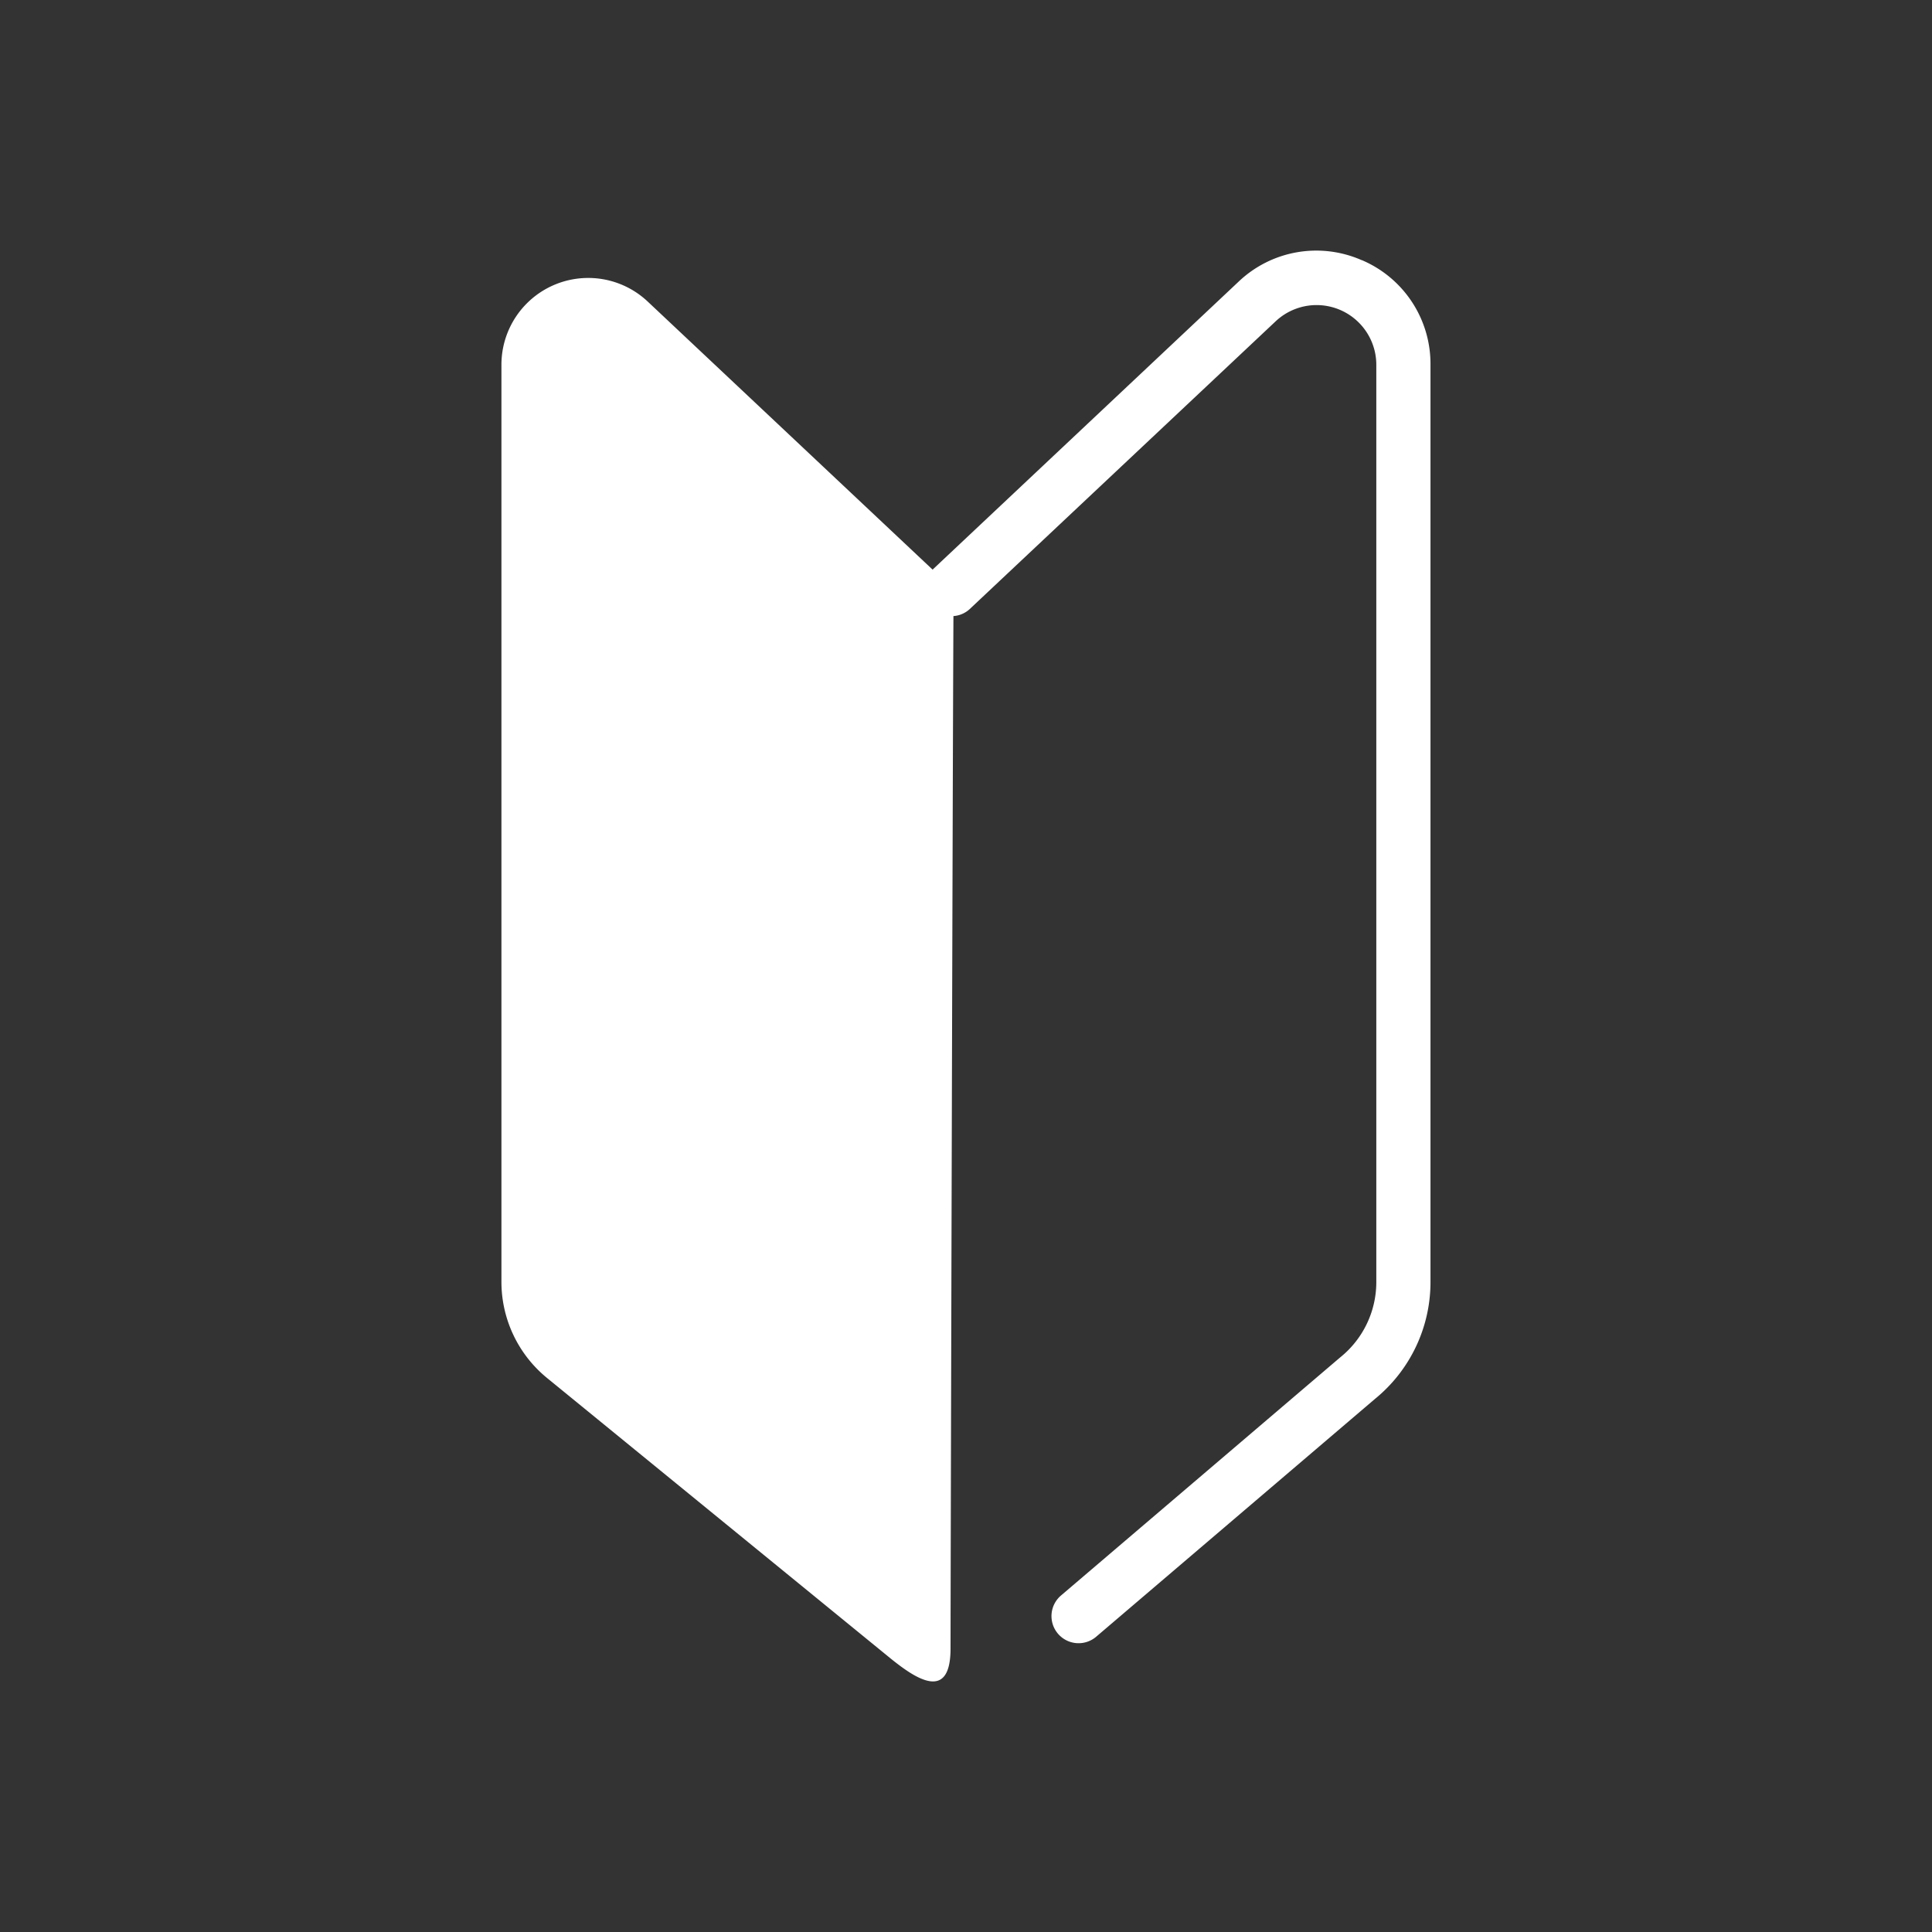<svg xmlns="http://www.w3.org/2000/svg" xmlns:xlink="http://www.w3.org/1999/xlink" width="24" height="24" viewBox="0 0 24 24">
  <rect x="0" y="0" width="24" height="24" fill="#333333" stroke="none"/>
  <defs>
    <clipPath id="clip-path">
      <rect id="長方形_25164" data-name="長方形 25164" width="11.541" height="17.774" fill="#fff"/>
    </clipPath>
  </defs>
  <g id="icon" transform="translate(-20 -81)">
    <rect id="長方形_25160" data-name="長方形 25160" width="24" height="24" transform="translate(20 81)" fill="none"/>
    <g id="グループ_21384" data-name="グループ 21384" transform="translate(26.229 84.113)">
      <g id="グループ_21375" data-name="グループ 21375" transform="translate(0 0)" clip-path="url(#clip-path)">
        <path id="パス_61308" data-name="パス 61308" d="M10.687.119A1.4,1.4,0,0,0,9.156.387l-3.8,3.576L1.817.633A1.078,1.078,0,0,0,0,1.418V12.811a1.542,1.542,0,0,0,.568,1.195l4.259,3.477c.3.243.752.562.752-.117,0-.613.026-10.848.036-12.826a.33.33,0,0,0,.2-.085L9.618.878a.742.742,0,0,1,1.25.54V12.811a1.2,1.2,0,0,1-.45.939L6.951,16.707a.336.336,0,1,0,.437.512l3.462-2.953a1.871,1.871,0,0,0,.691-1.456V1.418a1.4,1.4,0,0,0-.854-1.3" transform="translate(0 0)" fill="#fff"/>
      </g>
    </g>
  </g>
</svg>
